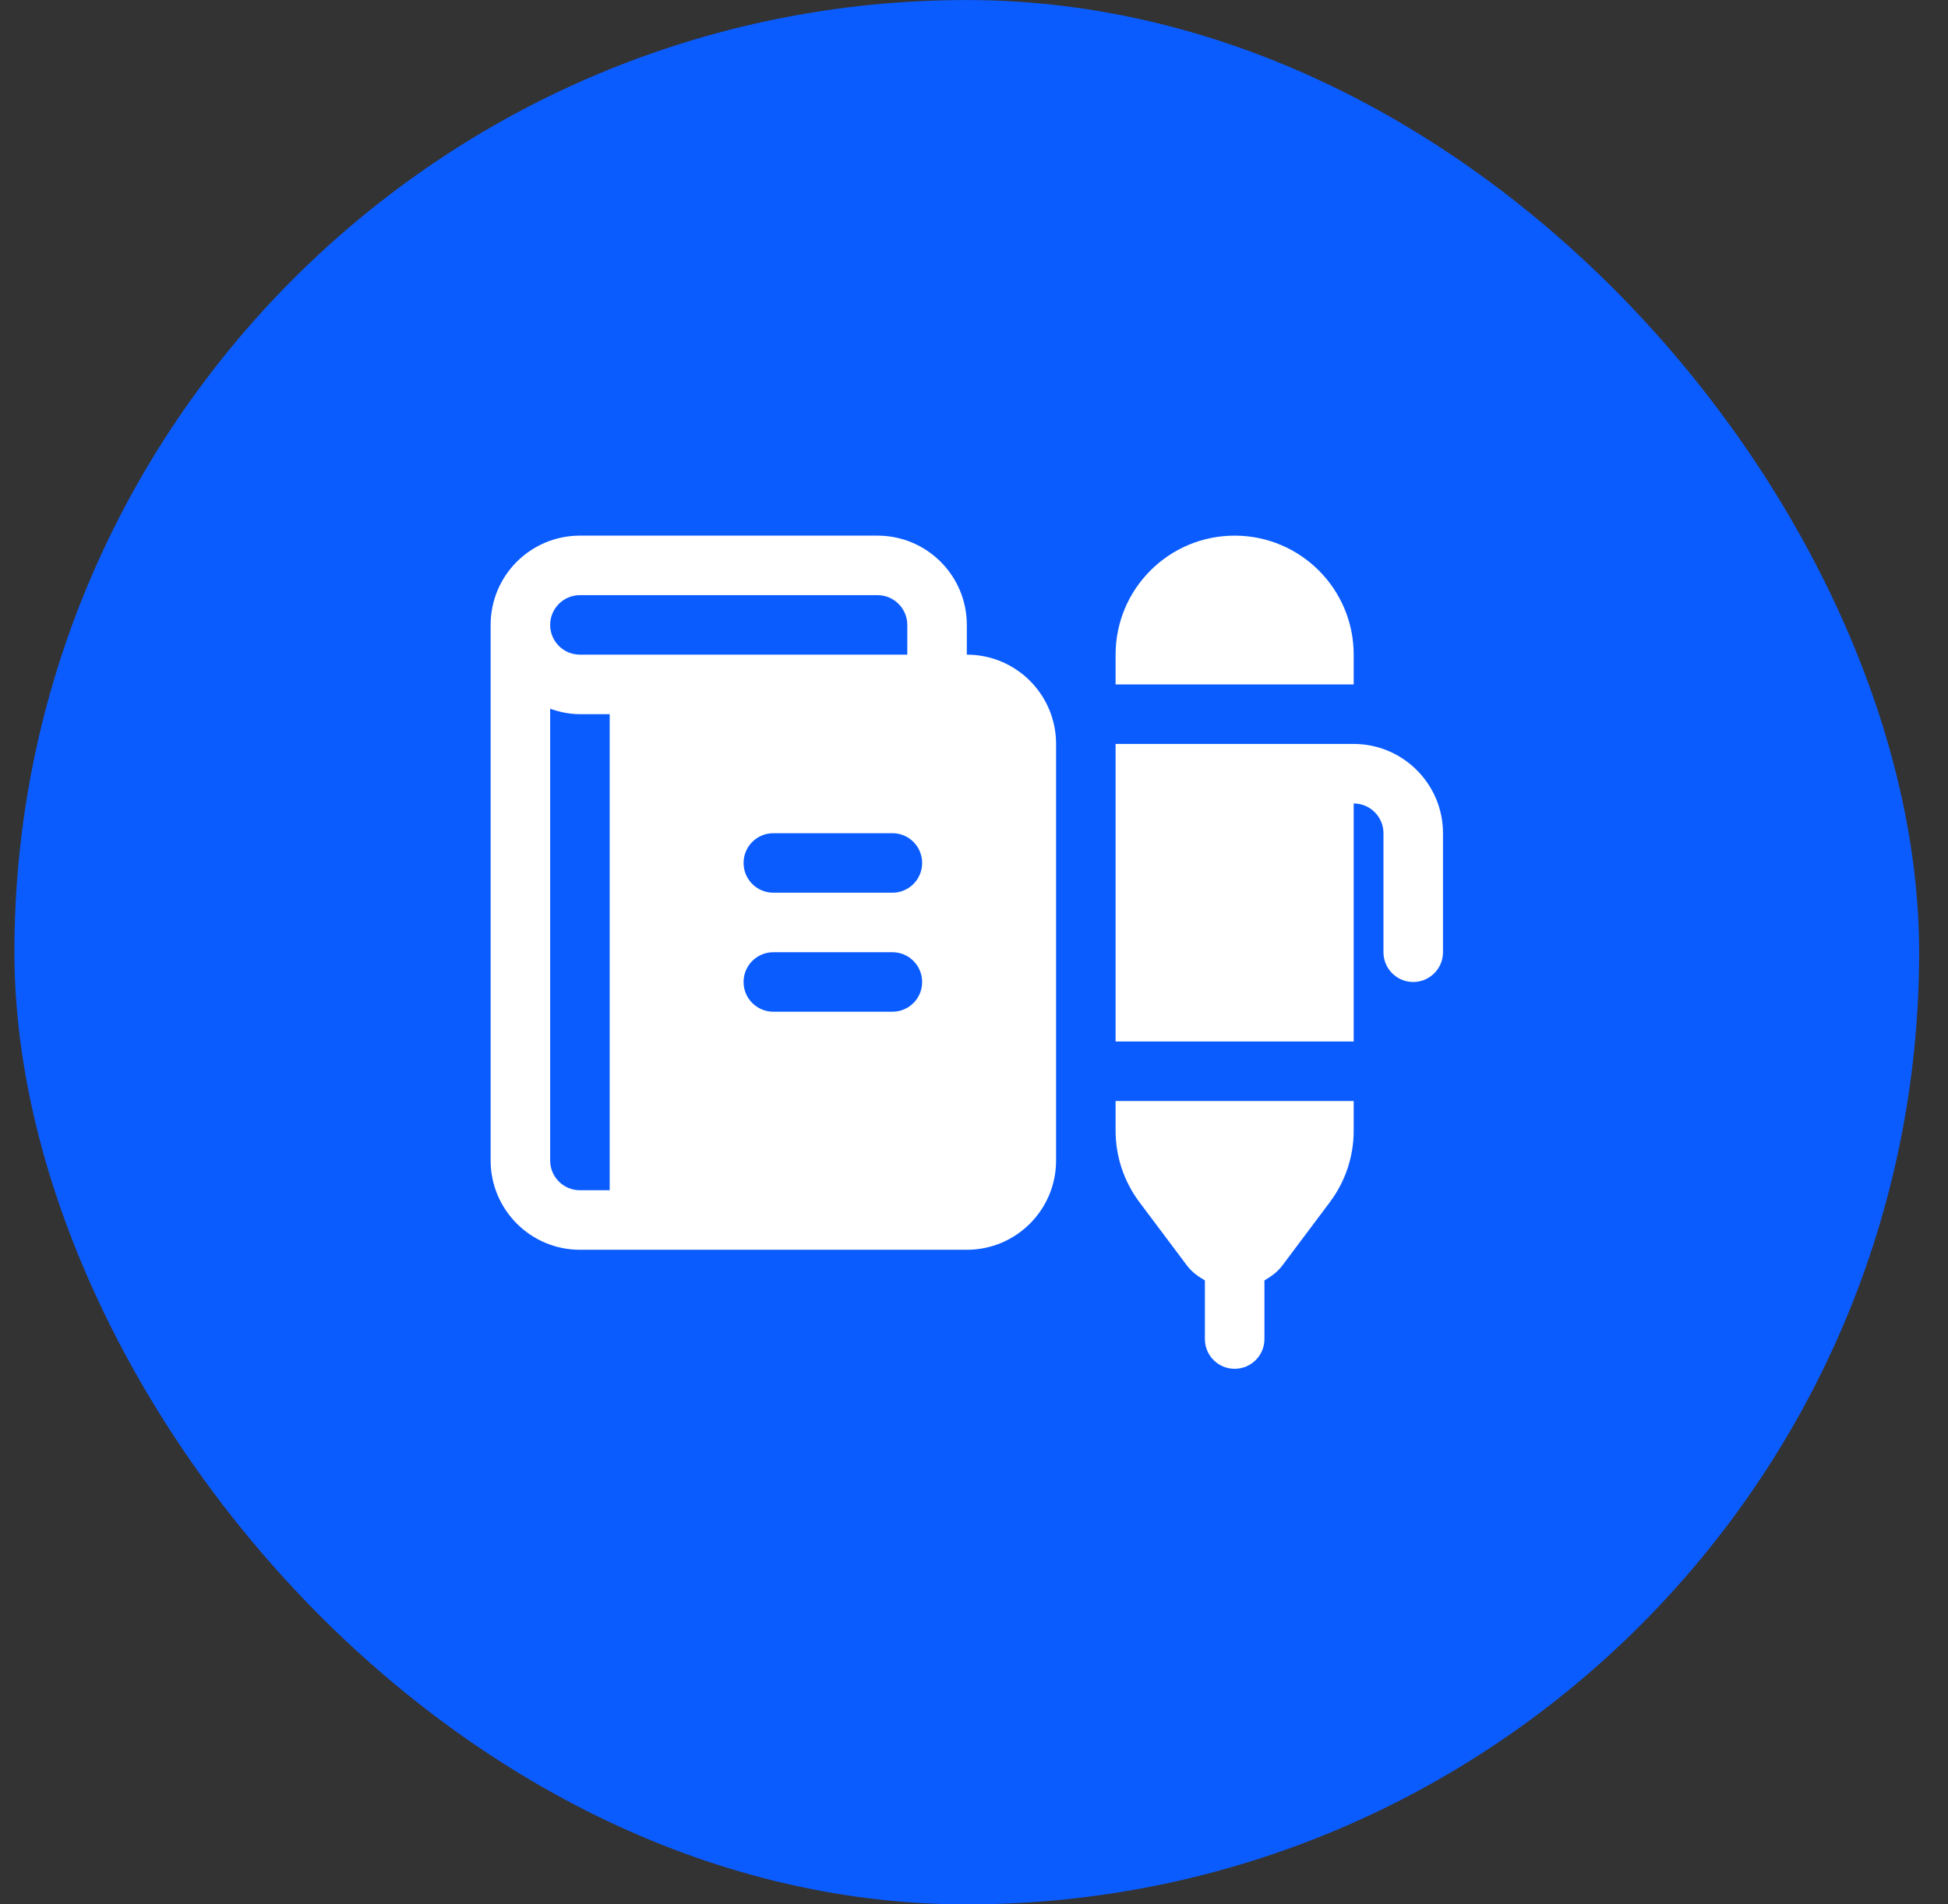 <svg width="45" height="44" viewBox="0 0 45 44" fill="none" xmlns="http://www.w3.org/2000/svg">
<rect x="0" y="0" width="45" height="44" fill="#333333" stroke="none"/>
<rect x="0.333" y="0.001" width="44" height="44" rx="22" fill="#0B5CFF"/>
<g clip-path="url(#clip0_3019_16379)">
<path d="M22.334 15.126V14.438C22.334 13.299 21.41 12.376 20.271 12.376H13.396C12.257 12.376 11.334 13.299 11.334 14.438V26.814C11.334 27.951 12.259 28.876 13.396 28.876H22.334C23.473 28.876 24.396 27.953 24.396 26.814V17.189C24.396 16.049 23.473 15.126 22.334 15.126ZM13.396 13.751H20.271C20.65 13.751 20.959 14.059 20.959 14.438V15.126H13.396C13.017 15.126 12.709 14.818 12.709 14.438C12.709 14.059 13.017 13.751 13.396 13.751ZM13.396 27.501C13.017 27.501 12.709 27.193 12.709 26.814V16.375C12.925 16.451 13.154 16.501 13.396 16.501H14.084V27.501H13.396ZM20.615 23.376H17.865C17.485 23.376 17.177 23.069 17.177 22.689C17.177 22.308 17.485 22.001 17.865 22.001H20.615C20.995 22.001 21.302 22.308 21.302 22.689C21.302 23.069 20.995 23.376 20.615 23.376ZM25.771 26.125C25.771 26.72 25.964 27.299 26.321 27.775L27.421 29.242C27.535 29.394 27.682 29.495 27.834 29.584V30.939C27.834 31.319 28.141 31.626 28.521 31.626C28.901 31.626 29.209 31.319 29.209 30.939V29.584C29.36 29.495 29.507 29.394 29.621 29.242L30.721 27.775C31.078 27.299 31.271 26.72 31.271 26.125V25.439H25.771V26.125ZM31.271 15.126C31.271 13.607 30.04 12.376 28.521 12.376C27.002 12.376 25.771 13.607 25.771 15.126V15.813H31.271V15.126ZM31.271 17.189H25.771V24.064H31.271V18.564C31.65 18.564 31.959 18.872 31.959 19.251V22.001C31.959 22.381 32.266 22.689 32.646 22.689C33.026 22.689 33.334 22.381 33.334 22.001V19.251C33.334 18.114 32.408 17.189 31.271 17.189ZM20.615 20.626H17.865C17.485 20.626 17.177 20.319 17.177 19.939C17.177 19.558 17.485 19.251 17.865 19.251H20.615C20.995 19.251 21.302 19.558 21.302 19.939C21.302 20.319 20.995 20.626 20.615 20.626Z" fill="white"/>
</g>
<defs>
<clipPath id="clip0_3019_16379">
<rect width="22" height="22" fill="white" transform="translate(11.334 11.001)"/>
</clipPath>
</defs>
</svg>
